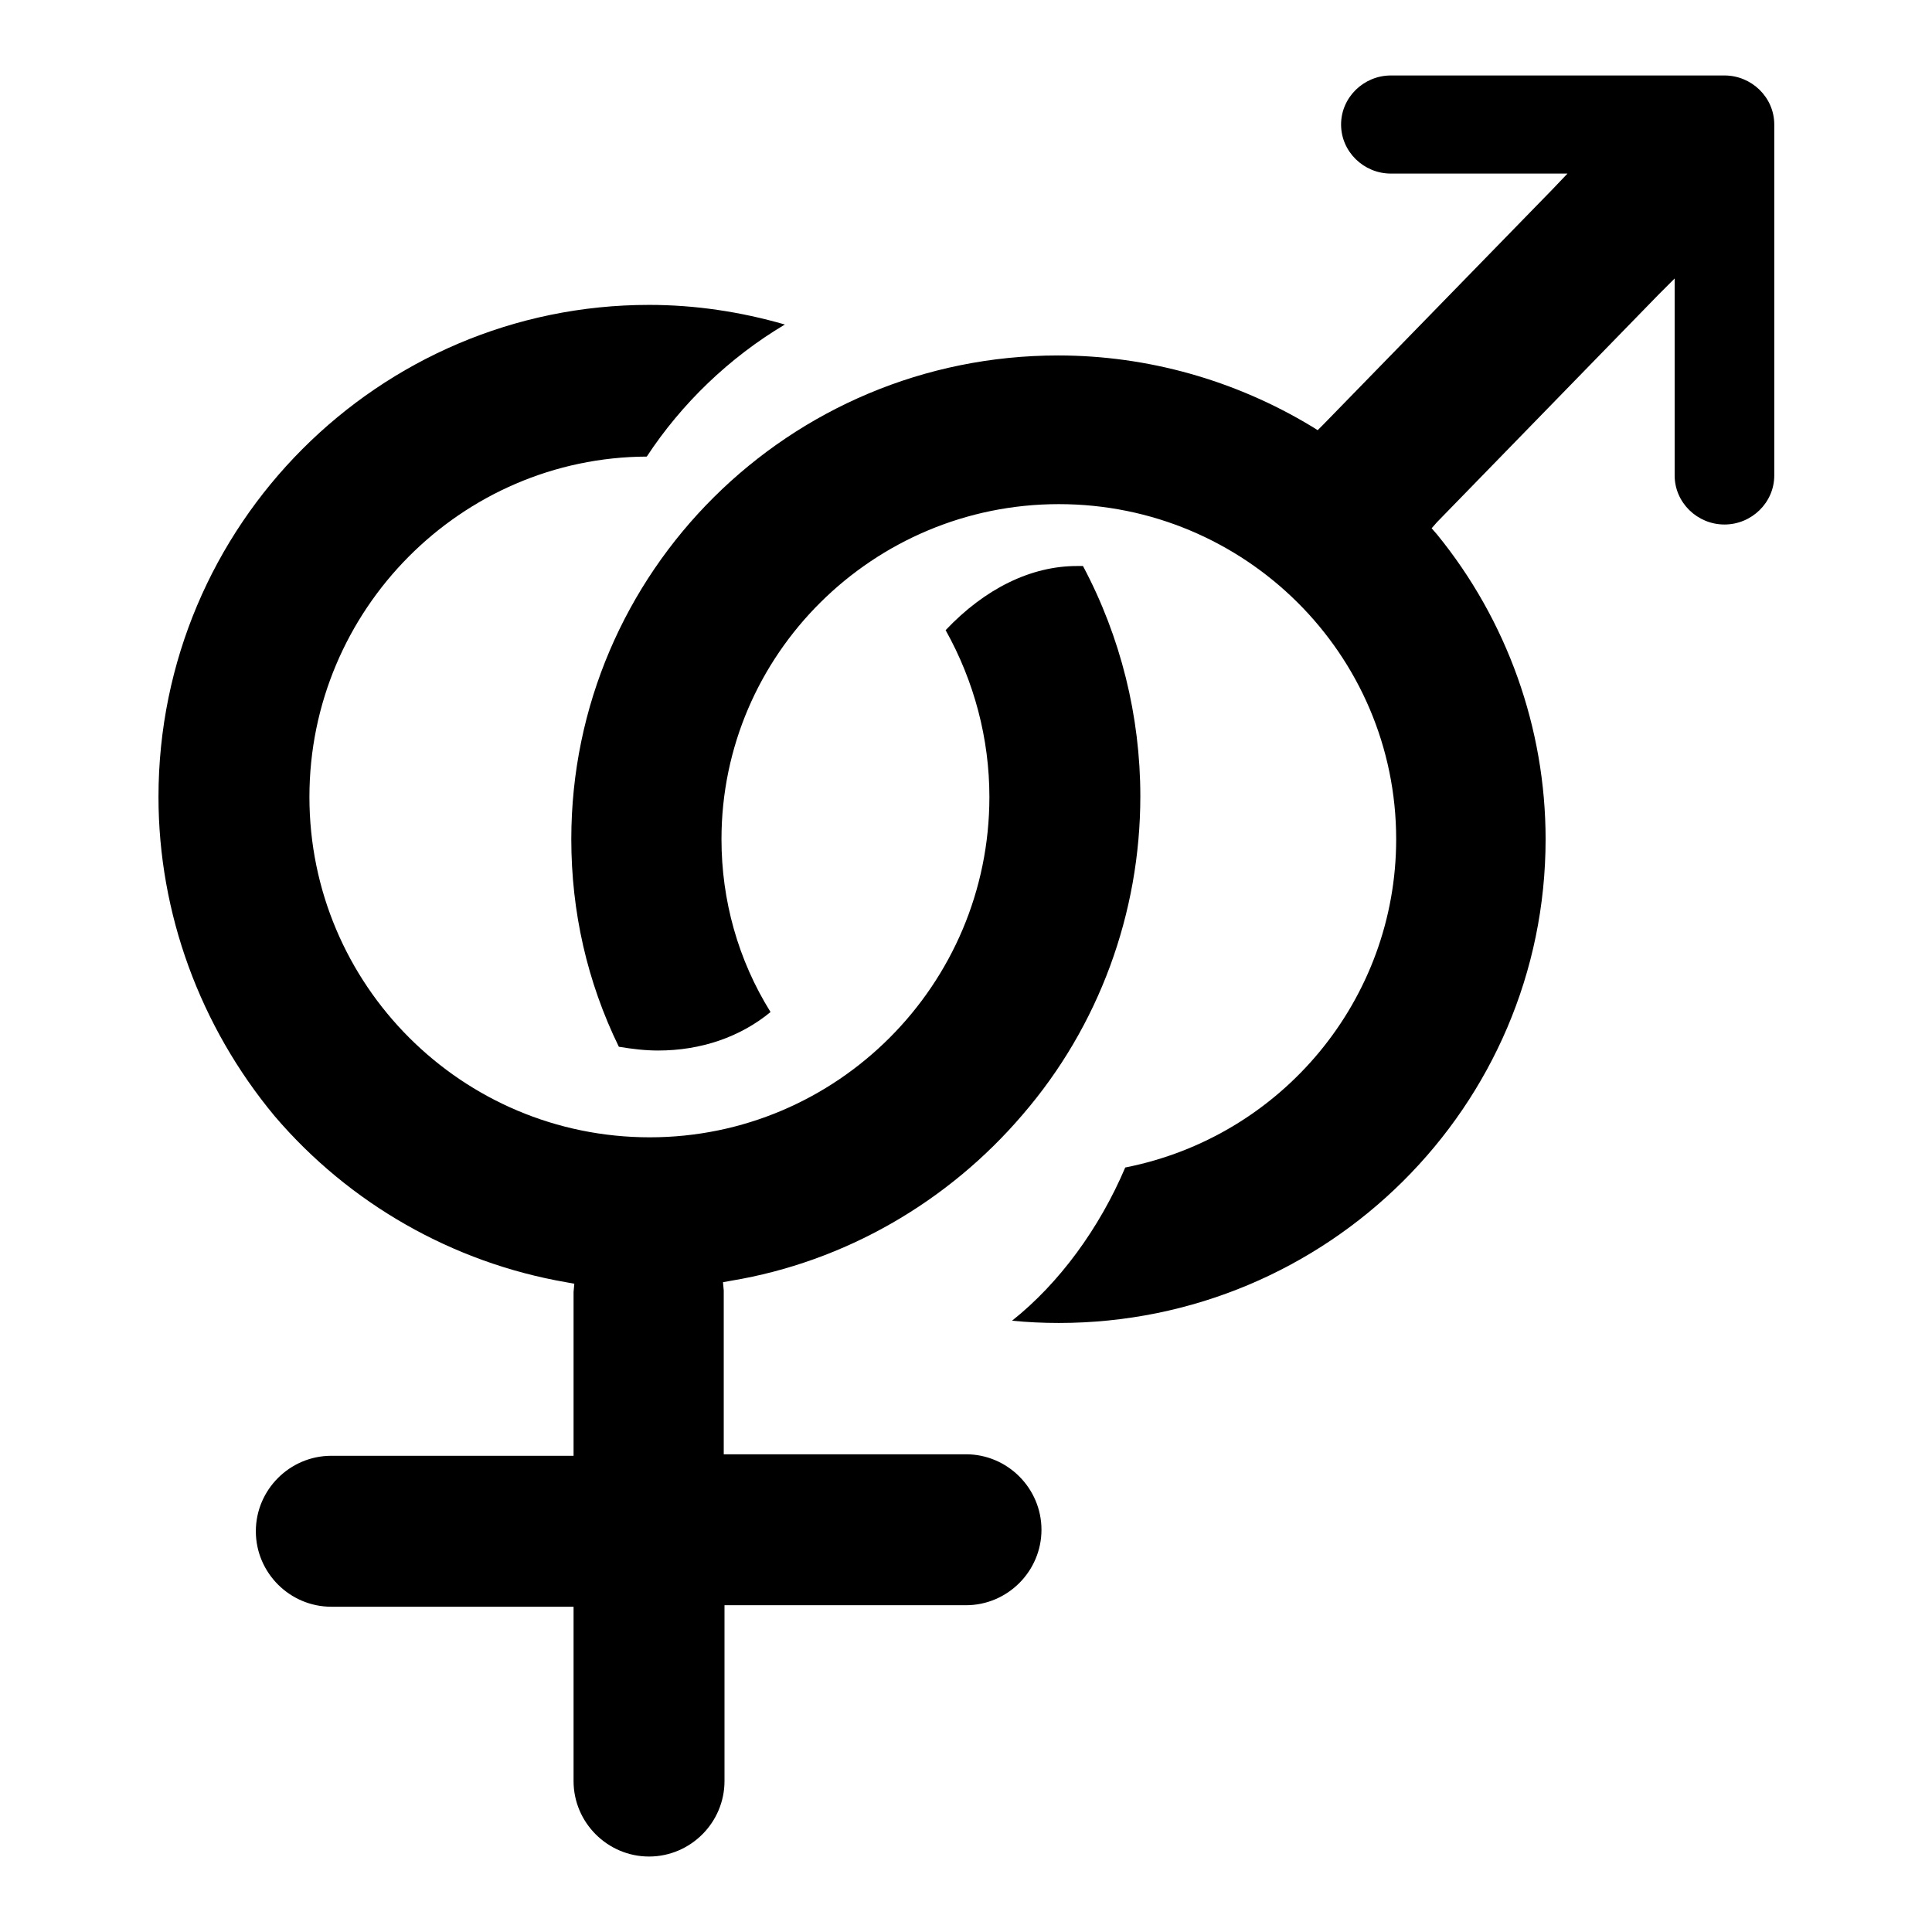 <?xml version="1.0" encoding="utf-8"?>
<!-- Svg Vector Icons : http://www.onlinewebfonts.com/icon -->
<!DOCTYPE svg PUBLIC "-//W3C//DTD SVG 1.1//EN" "http://www.w3.org/Graphics/SVG/1.1/DTD/svg11.dtd">
<svg version="1.1" xmlns="http://www.w3.org/2000/svg" xmlns:xlink="http://www.w3.org/1999/xlink" x="0px" y="0px" viewBox="0 0 256 256" enable-background="new 0 0 256 256" xml:space="preserve">
<g><g><path fill="#000000" d="M86,40.4c6.1,0,12.1,0.9,18,2.6c-7.4,4.4-13.7,10.5-18.3,17.5C61.1,60.6,41,80.8,41,105.6c0,24.9,20.2,45.1,45.1,45.1c24.8,0,45-20.2,45-45.1c0-7.7-2-15.3-5.8-22.1c5.2-5.5,11.3-8.5,17.4-8.5c0.3,0,0.6,0,0.8,0c5,9.4,7.6,19.9,7.6,30.5c0,15.5-5.5,30.5-15.6,42.2c-9.9,11.6-23.6,19.5-38.6,22l-1.1,0.2l0.1,1.1c0,0.1,0,0.2,0,0.4c0,0.2,0,0.3,0,0.5v19.6v1.2h1.2h30.9c5.5,0,10,4.5,10,10c0,5.5-4.5,10-10,10H97.3H96v1.2V236c0,5.5-4.5,10-10,10c-5.5,0-10-4.5-10-10v-21.9v-1.2h-1.2H43.9c-5.5,0-10-4.5-10-10c0-5.5,4.5-10,10-10h30.9H76v-1.2V172c0-0.1,0-0.3,0-0.4c0-0.1,0-0.3,0-0.4l0.1-1.1l-1.1-0.2c-15-2.6-28.7-10.4-38.6-22C26.5,136,21,121,21,105.6C21,69.6,50.2,40.4,86,40.4"/><path fill="#000000" d="M228.5,10c3.6,0,6.6,2.9,6.6,6.5v46.5c0,3.6-3,6.5-6.6,6.5c-3.6,0-6.6-2.9-6.6-6.5V39.9v-3l-2.1,2.1l-29.4,30.2l-0.7,0.8l0.7,0.8c9.3,11.4,14.4,25.7,14.4,40.4c0,35.4-28.9,64.1-64.5,64.1c-2.1,0-4.2-0.1-6.2-0.3c6.3-5,11.6-12.3,15-20.3c20.8-4.1,35.9-22.3,35.9-43.5c0-24.5-20-44.4-44.7-44.4c-24.6,0-44.7,19.9-44.7,44.4c0,8.1,2.2,16,6.5,22.9c-4,3.3-9.2,5.1-14.9,5.1c-1.7,0-3.4-0.2-5.2-0.5c-4.2-8.6-6.3-17.9-6.3-27.5c0-35.4,28.9-64.1,64.5-64.1c11.9,0,23.5,3.3,33.6,9.4l0.8,0.5l0.7-0.7l30.4-31.2l2-2.1h-2.9h-20.5c-3.6,0-6.6-2.9-6.6-6.5c0-3.6,3-6.5,6.6-6.5L228.5,10"/></g></g>
</svg>